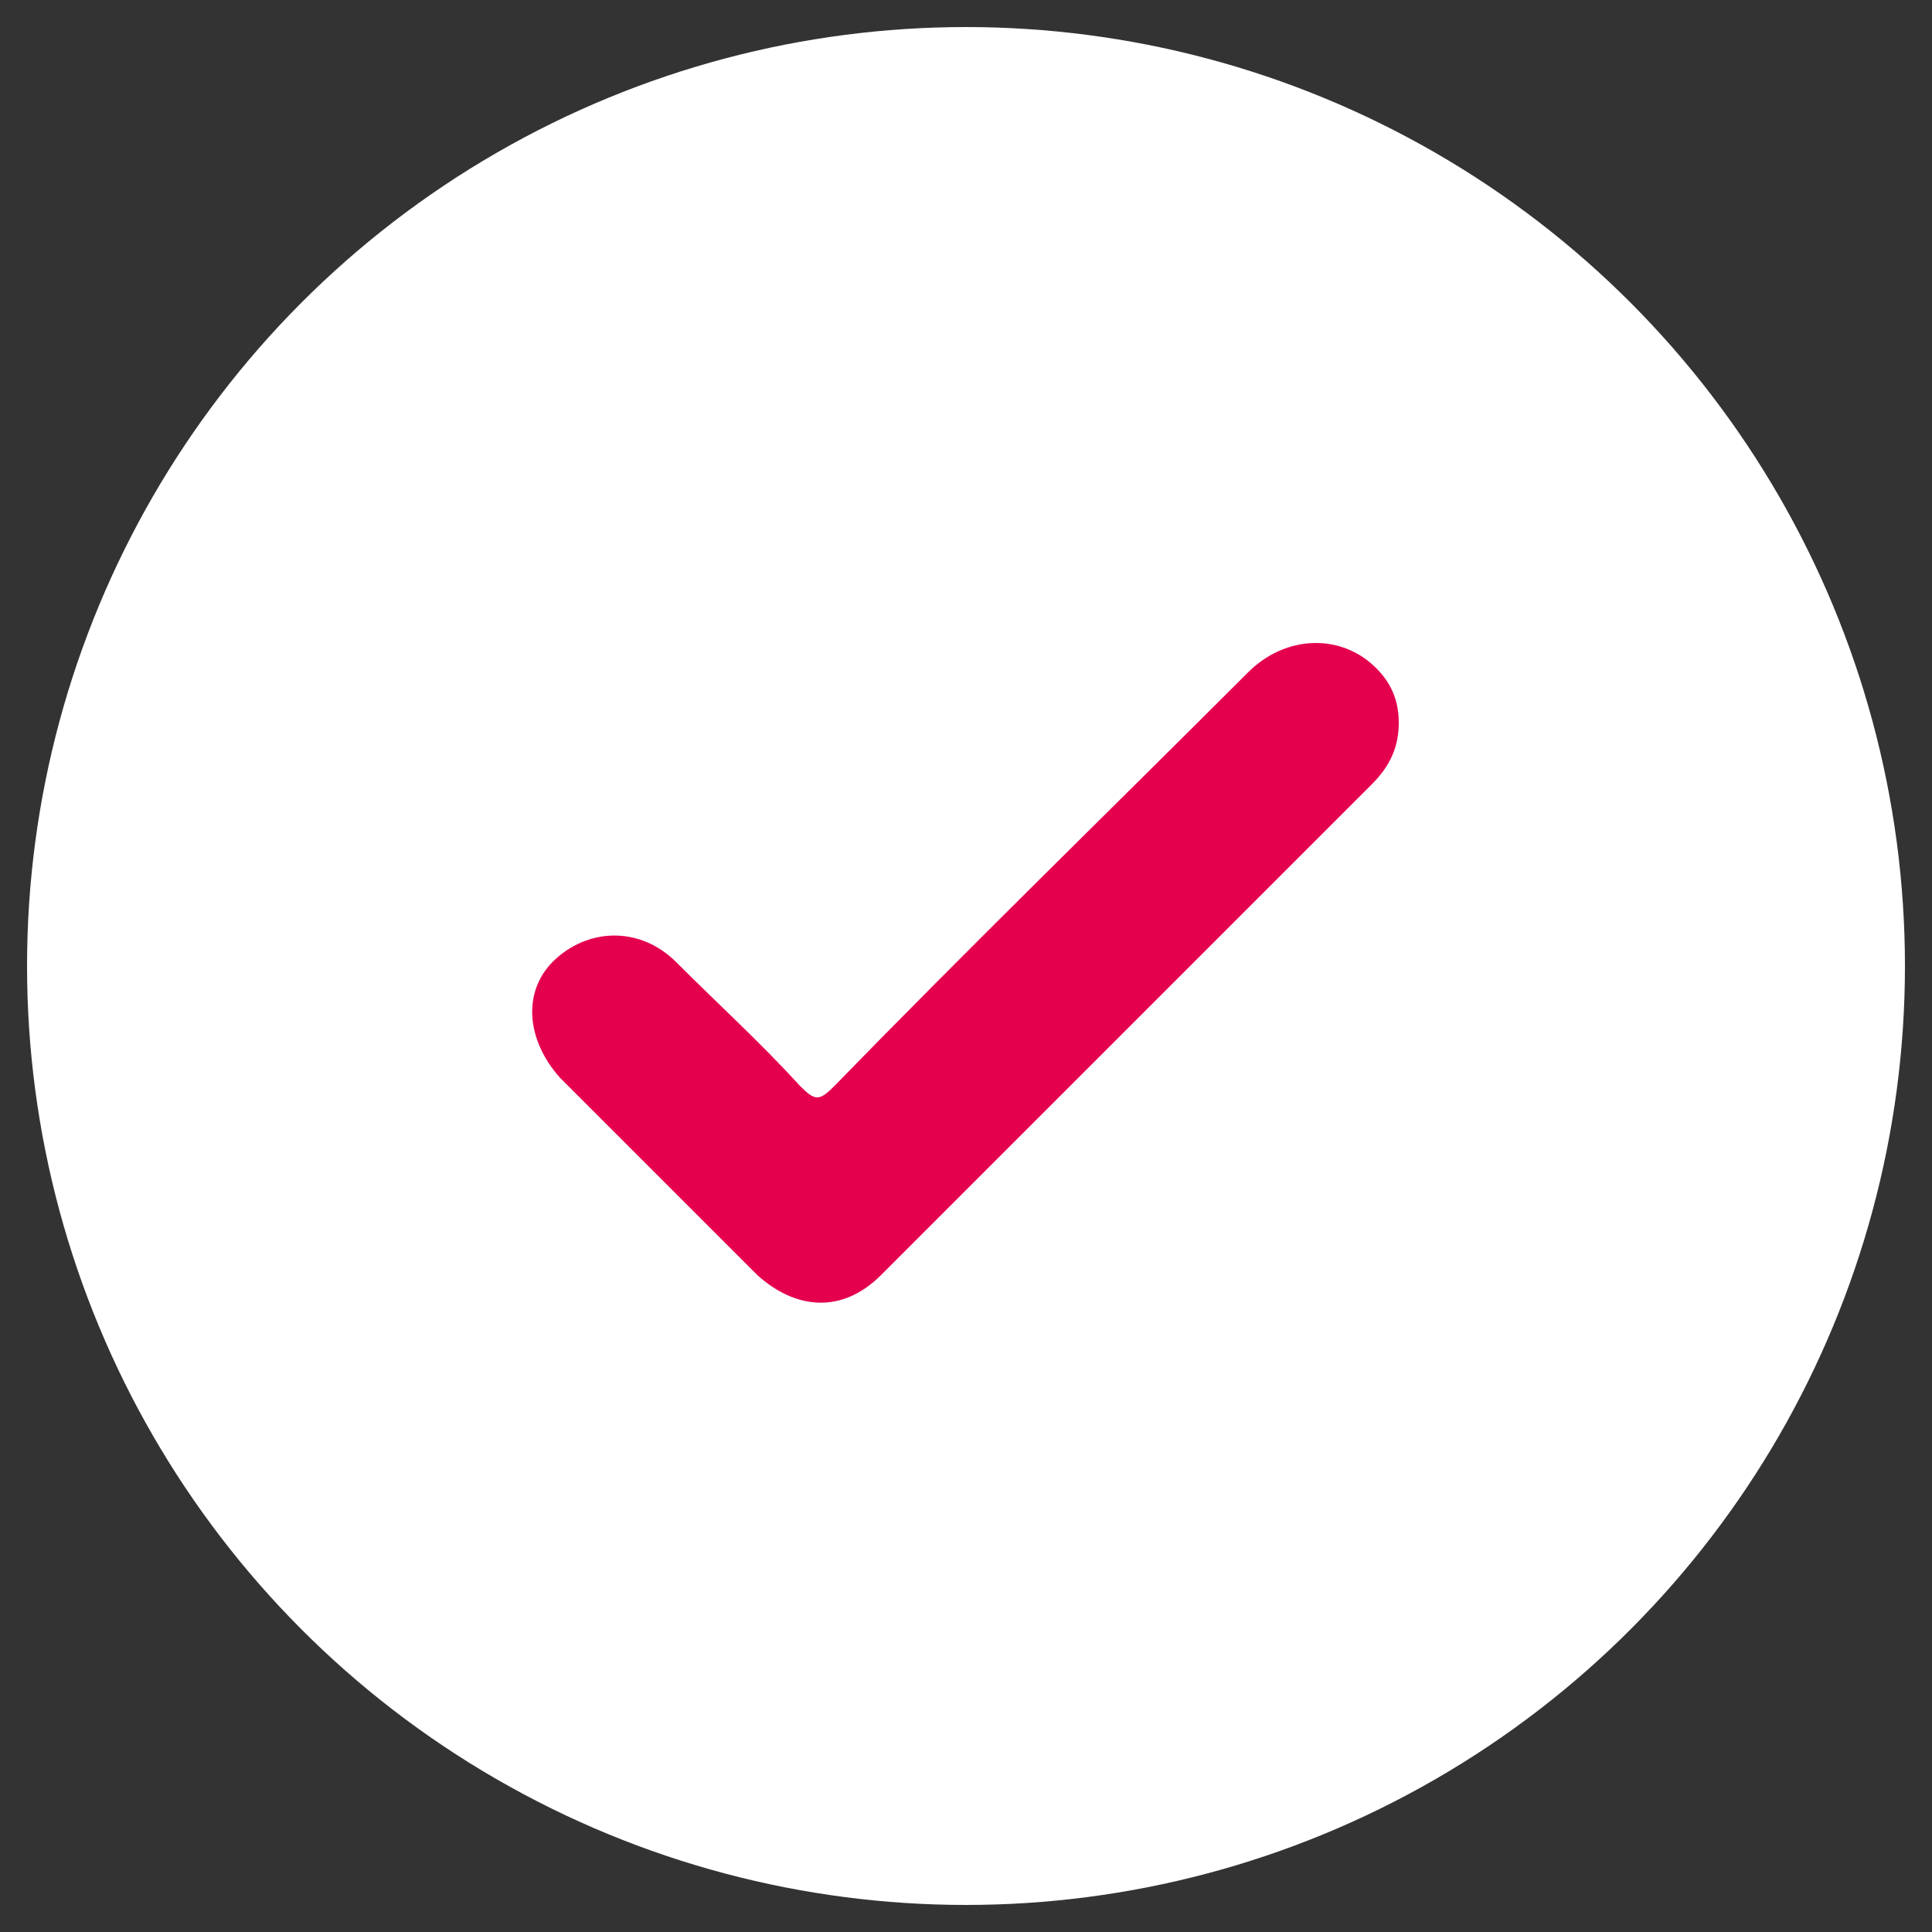 <?xml version="1.0" encoding="utf-8"?>
<!-- Generator: Adobe Illustrator 24.1.0, SVG Export Plug-In . SVG Version: 6.00 Build 0)  -->
<svg version="1.1" id="Capa_1" xmlns="http://www.w3.org/2000/svg" xmlns:xlink="http://www.w3.org/1999/xlink" x="0px" y="0px"
	 viewBox="0 0 50 50" style="enable-background:new 0 0 50 50;" xml:space="preserve">
<rect x="0" y="0" width="50" height="50" fill="#333333" stroke="none"/>
<style type="text/css">
	.st0{fill:#FFFFFF;}
	.st1{fill:#E4004D;}
</style>
<g>
	<circle class="st0" cx="25" cy="25" r="24.3"/>
	<g>
		<path class="st1" d="M36.2,18.7c0,0.6-0.2,1.1-0.7,1.6c-4.2,4.2-8.5,8.5-12.7,12.7c-1,1-2.2,0.9-3.2,0c-1.7-1.7-3.4-3.4-5.1-5.1
			c-0.9-1-1-2.3-0.1-3.1c0.9-0.8,2.2-0.8,3.1,0.1c1.1,1.1,2.2,2.1,3.2,3.2c0.4,0.4,0.5,0.4,0.9,0c3.5-3.6,7.1-7.1,10.7-10.7
			c0.9-0.9,2.2-1,3.1-0.3C35.9,17.5,36.2,18,36.2,18.7z"/>
	</g>
</g>
</svg>
